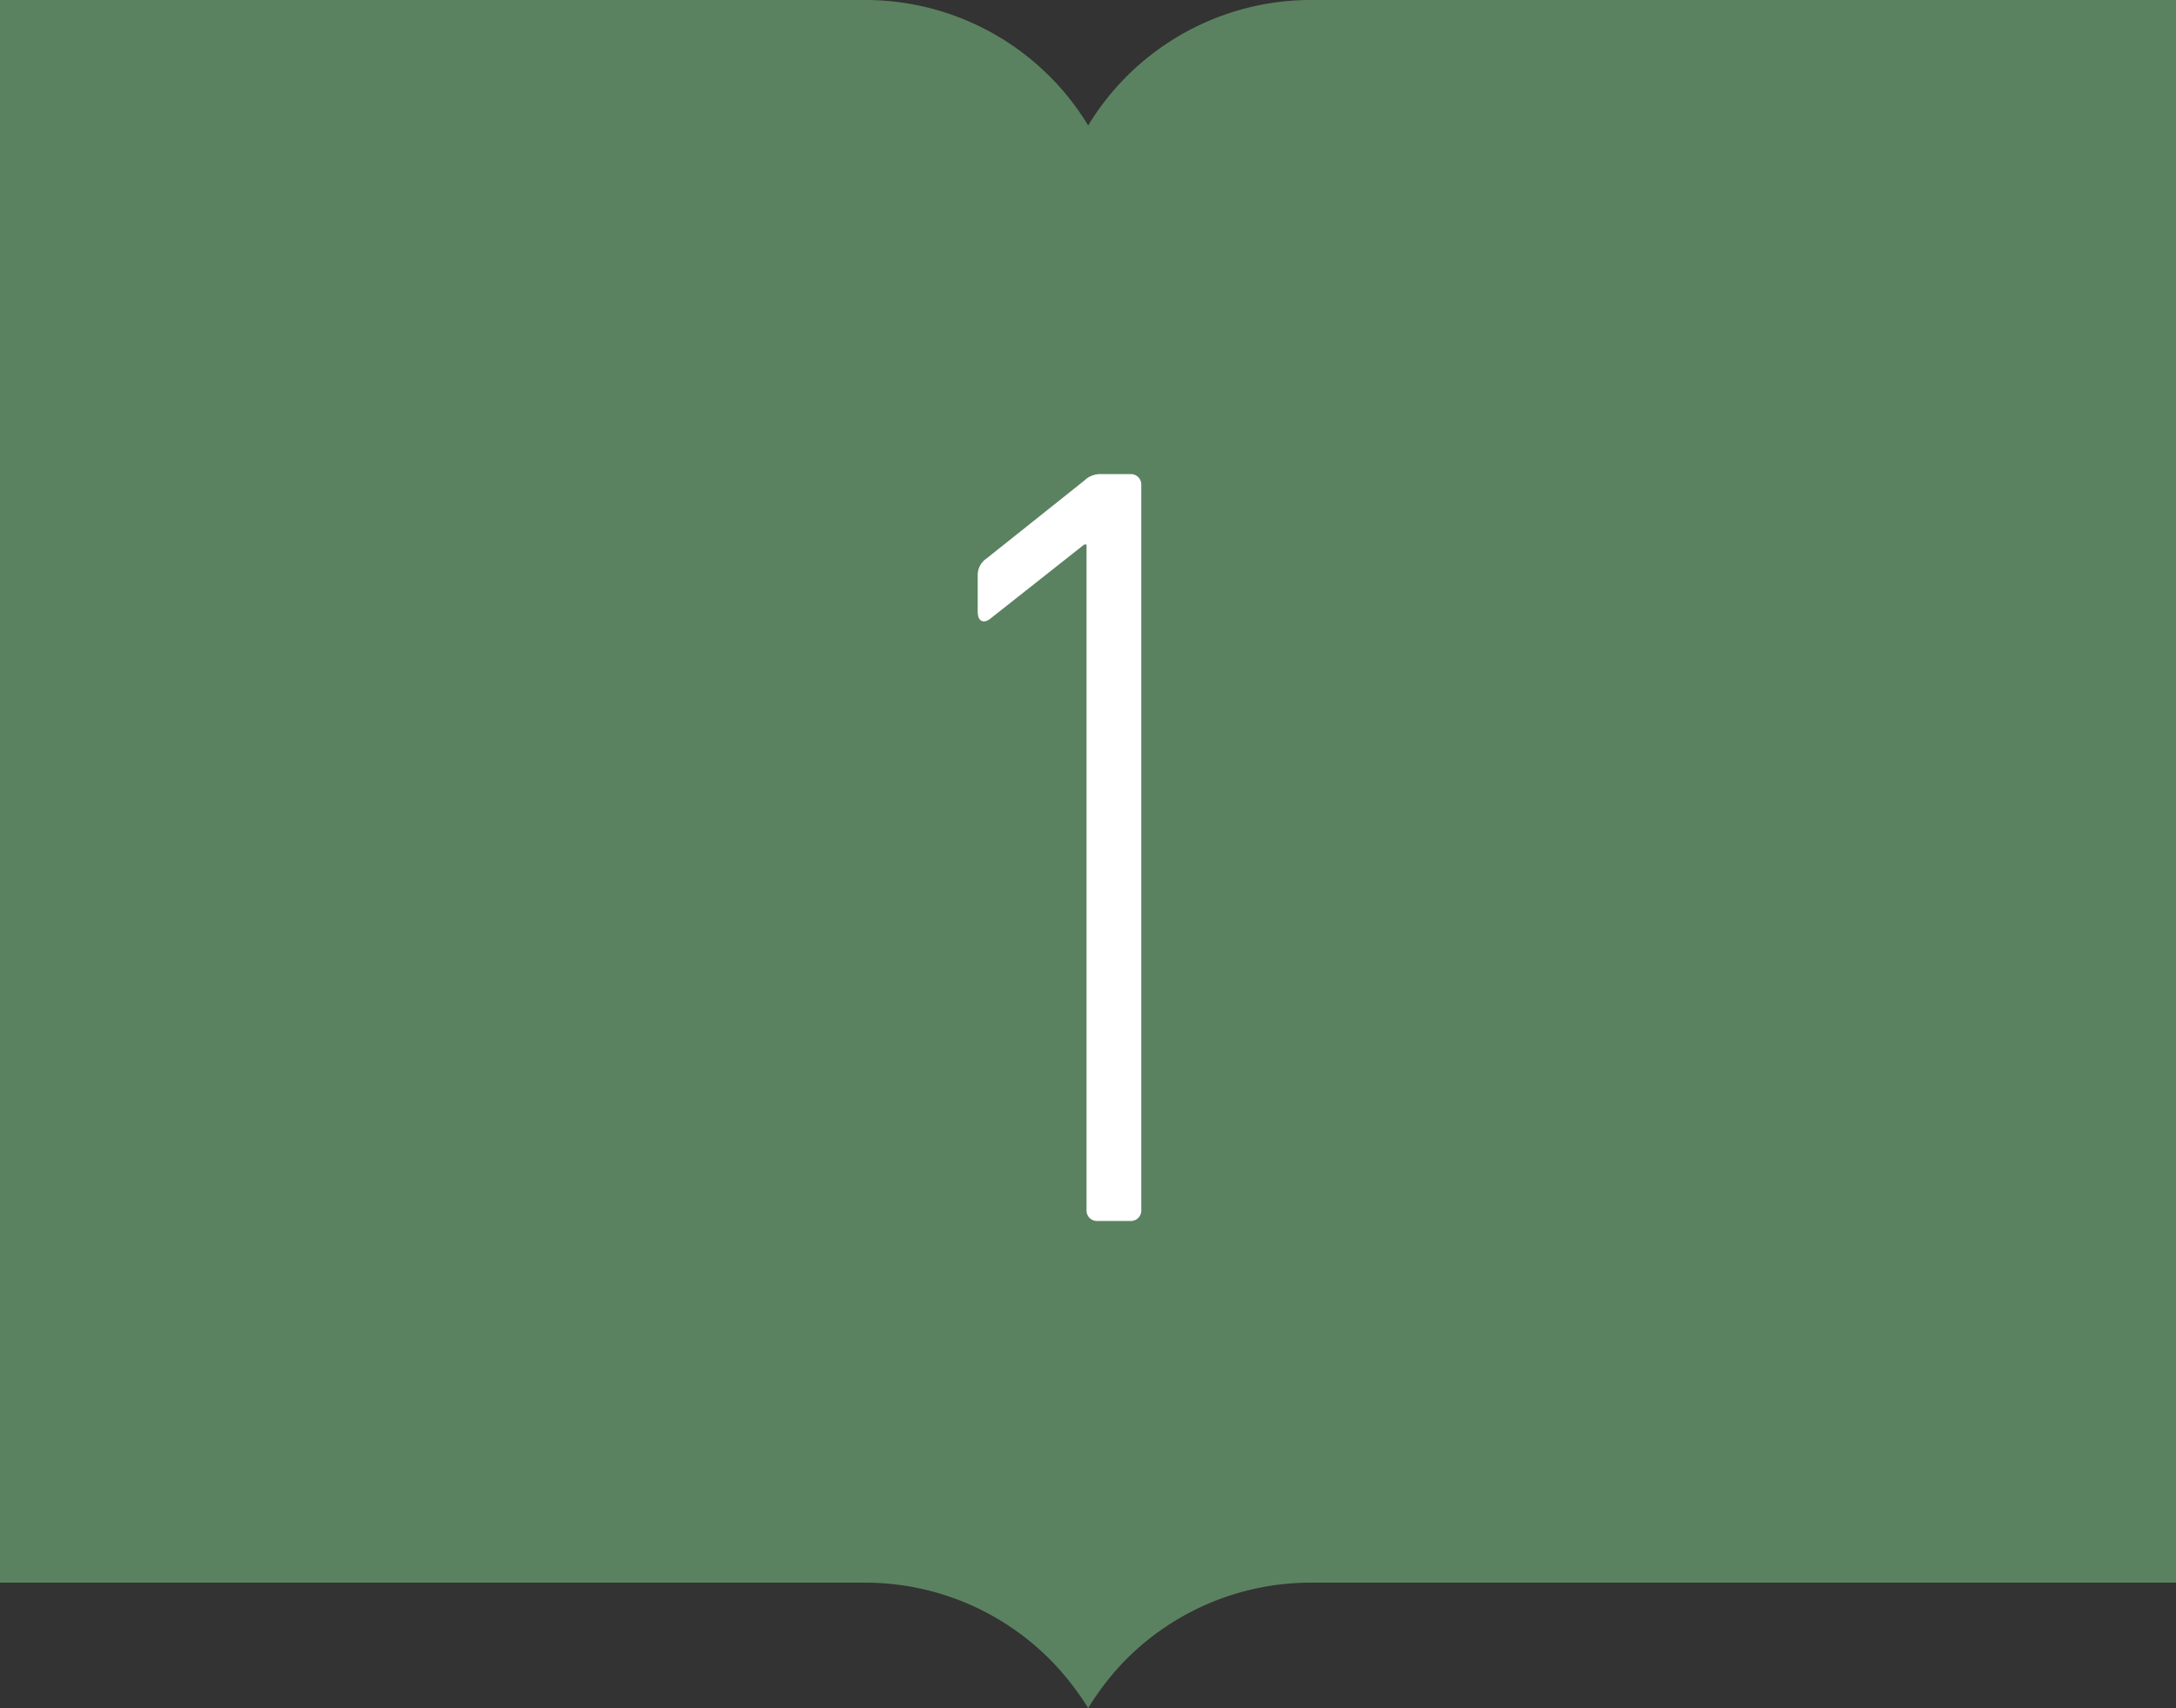 <svg xmlns="http://www.w3.org/2000/svg" viewBox="0 0 66.79 52.42"><rect x="0" y="0" width="66.79" height="52.42" fill="#333333" stroke="none"/><defs><style>.cls-1{fill:#5b8260;}.cls-2{fill:#fff;}</style></defs><g id="レイヤー_2" data-name="レイヤー 2"><g id="レイヤー_2-2" data-name="レイヤー 2"><path class="cls-1" d="M40.26,0A8,8,0,0,0,33.4,3.85,8,8,0,0,0,26.54,0H0V48.57H26.54A8,8,0,0,1,32.2,50.9a8.36,8.36,0,0,1,1.2,1.52,8.31,8.31,0,0,1,1.19-1.52,8,8,0,0,1,5.67-2.33H66.79V0Z"/><path class="cls-2" d="M33.35,16.71h-.07L30.38,19c-.2.14-.37.07-.37-.23V17.65a.61.61,0,0,1,.27-.51l3-2.39a.7.7,0,0,1,.5-.2h.91a.32.32,0,0,1,.34.34V37.13a.32.32,0,0,1-.34.34h-1a.32.32,0,0,1-.34-.34Z"/></g></g></svg>